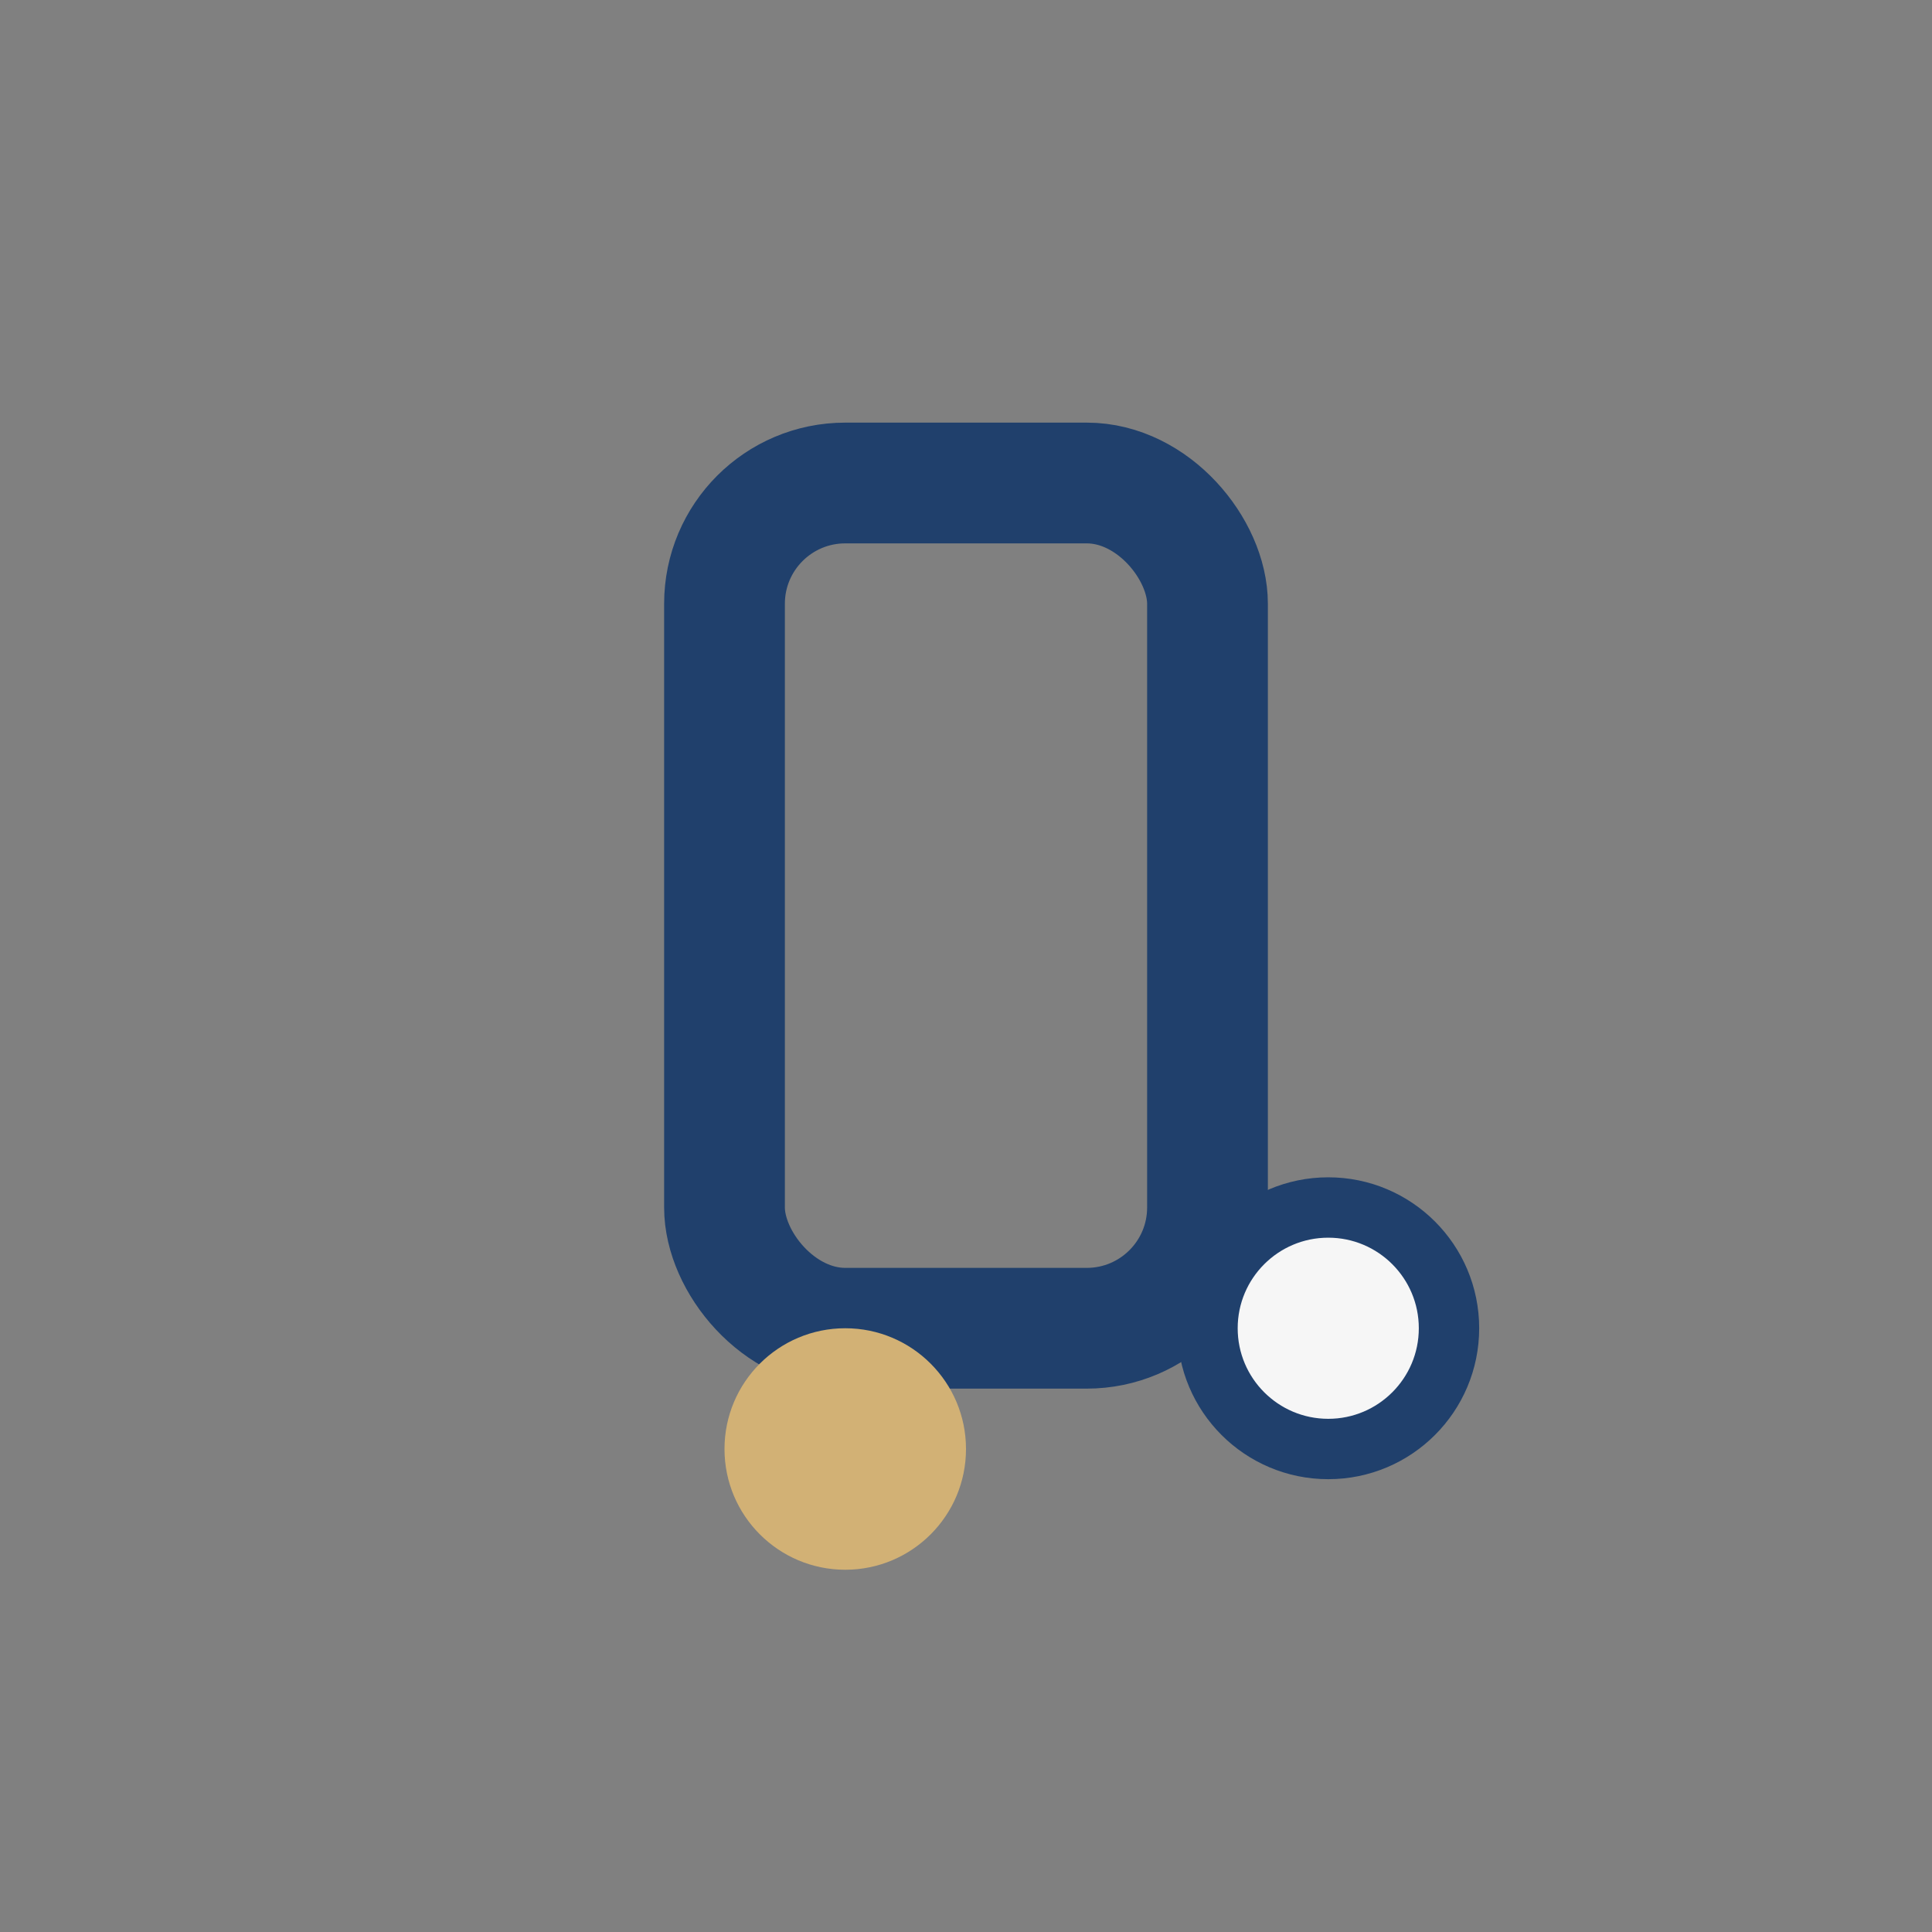 <?xml version="1.0" encoding="UTF-8"?>
<svg xmlns="http://www.w3.org/2000/svg" width="32" height="32" viewBox="0 0 32 32"><rect x="0" y="0" width="32" height="32" fill="#808080" stroke="none"/><rect x="12" y="8" width="8" height="14" rx="2" fill="none" stroke="#20406C" stroke-width="2"/><circle cx="14" cy="24" r="2" fill="#D2B175"/><circle cx="22" cy="22" r="2" fill="#F6F6F6" stroke="#20406C"/></svg>